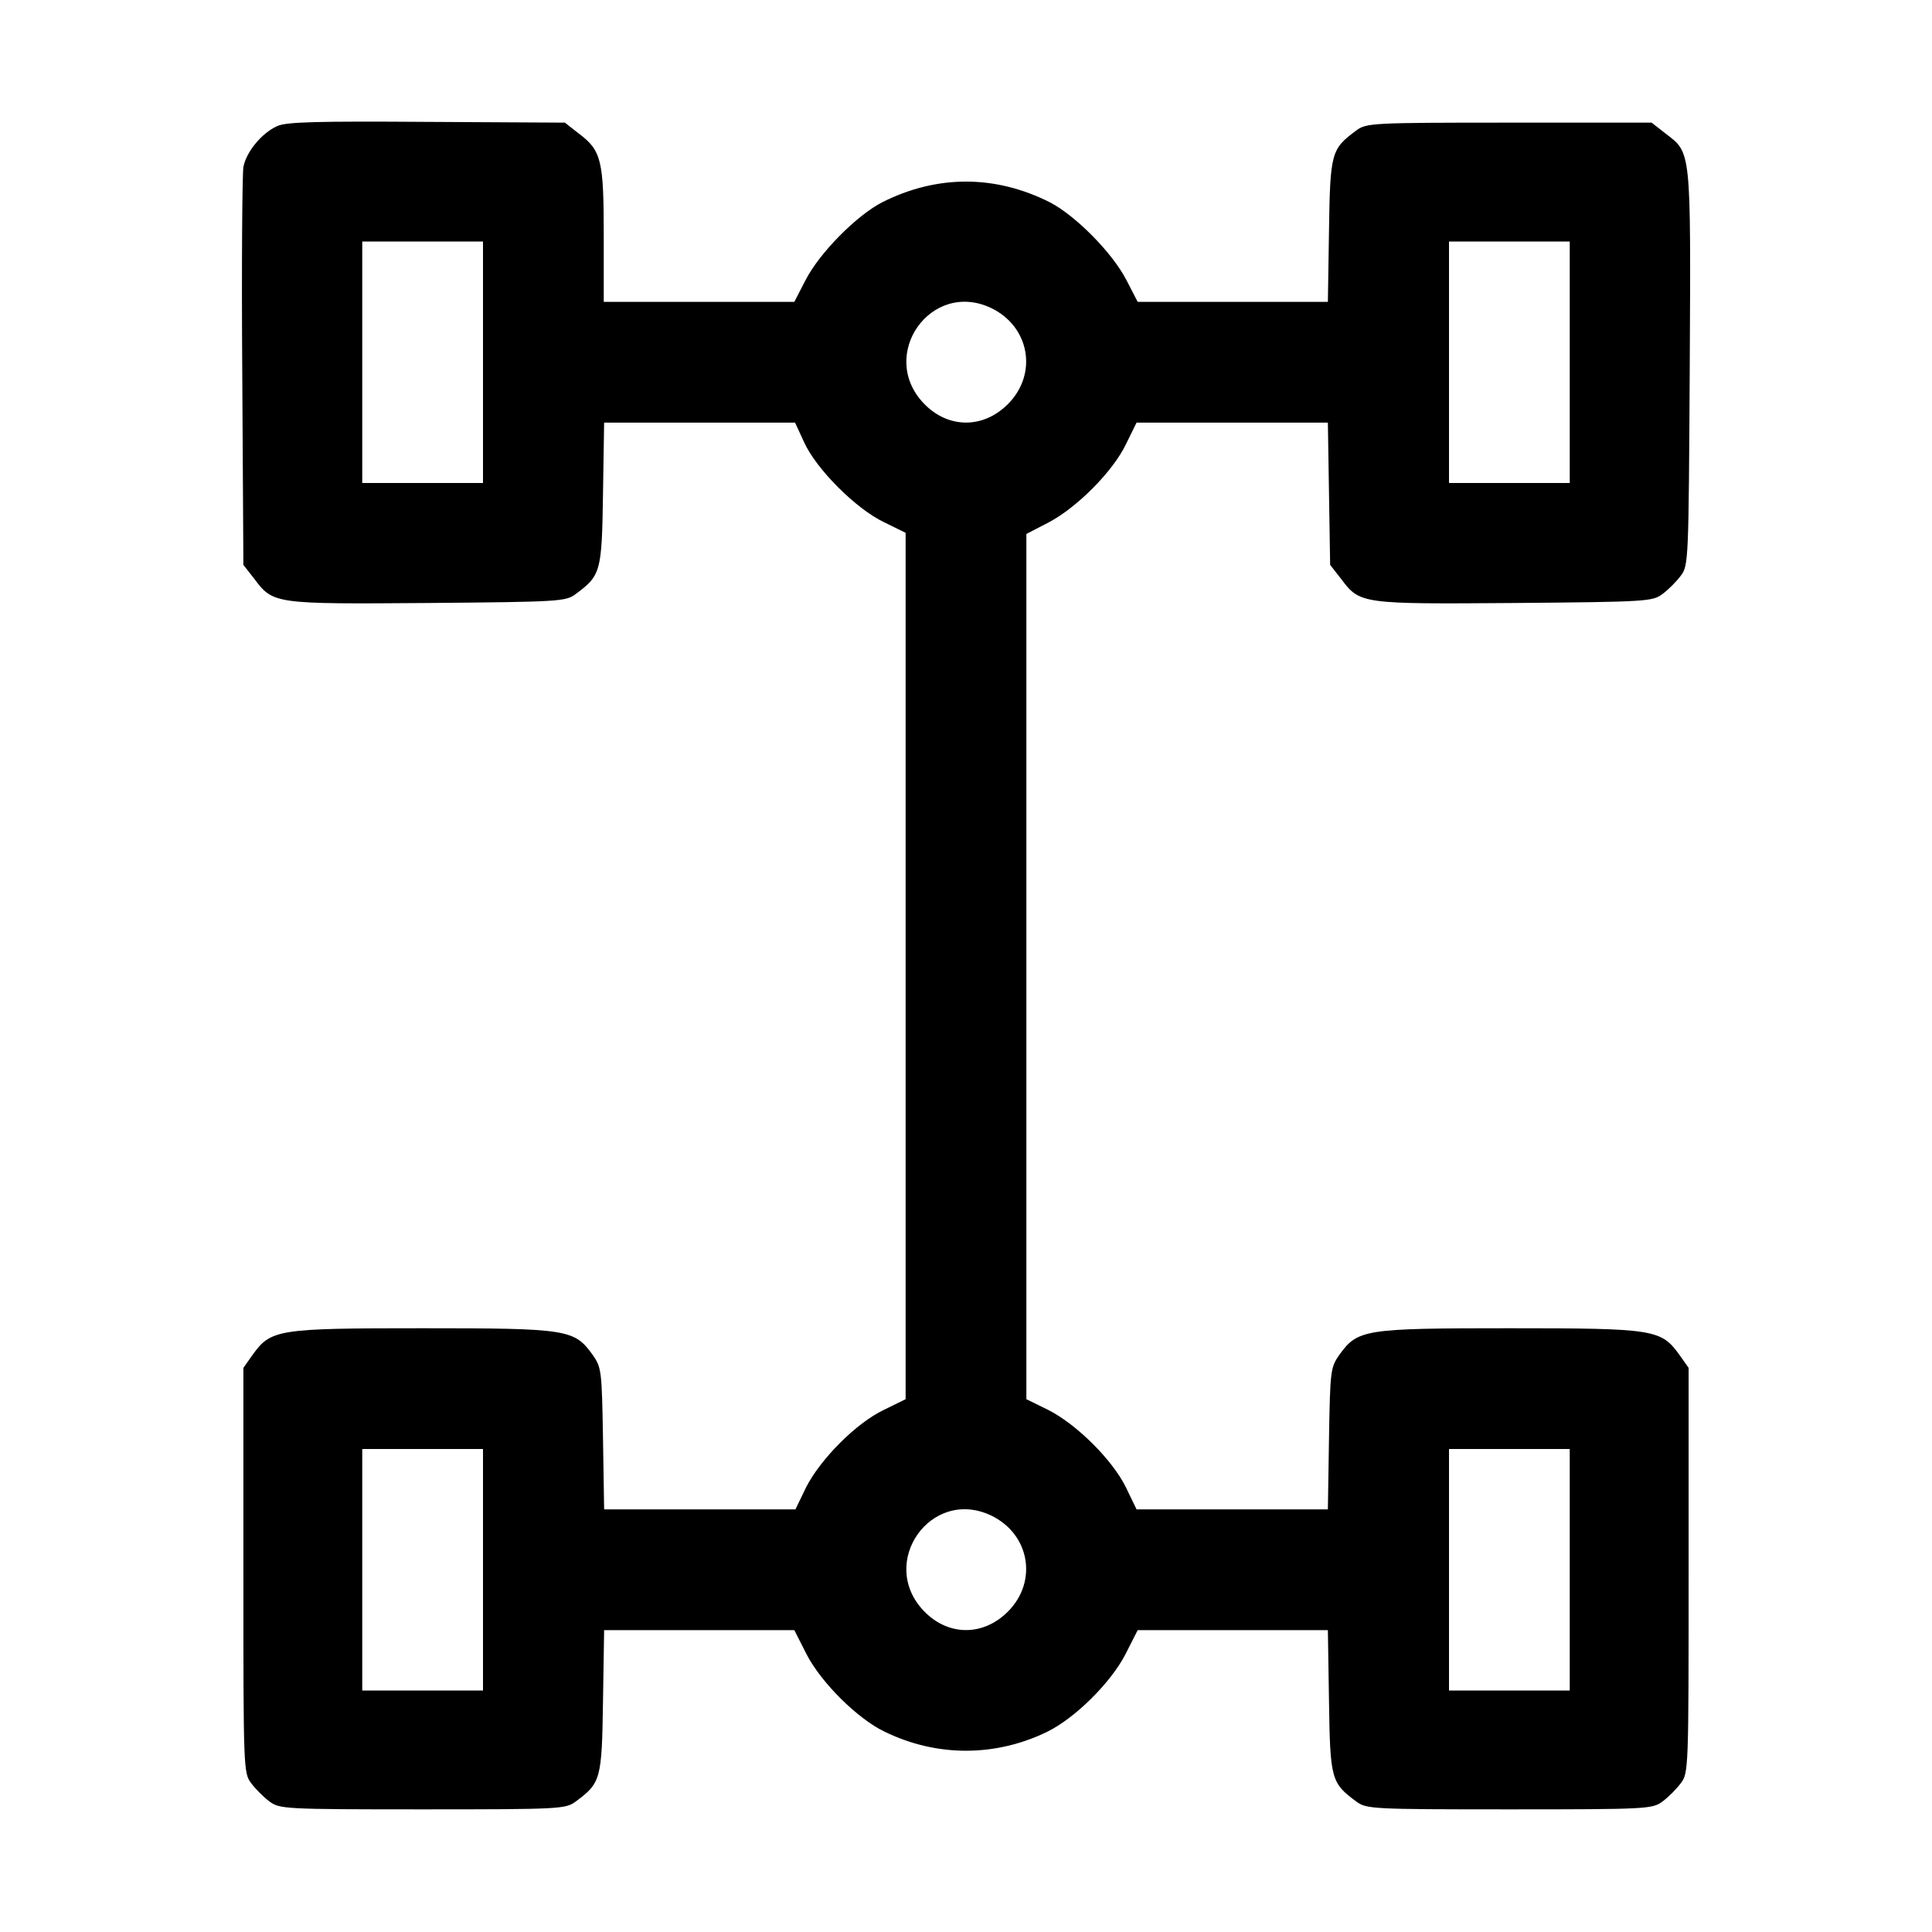 <?xml version="1.0" encoding="UTF-8"?> <svg xmlns:xlink="http://www.w3.org/1999/xlink" xmlns="http://www.w3.org/2000/svg" version="1.0" width="512" height="512" viewBox="0 0 512 512" preserveAspectRatio="xMidYMid meet"><g transform="translate(0,512) scale(0.1,-0.1)" fill="#000000" stroke="none"><path d="M735 4786 c-41 -18 -83 -69 -90 -109 -3 -18 -5 -262 -3 -543 l3 -511 29 -37 c50 -67 54 -67 461 -64 349 3 365 4 391 24 66 49 69 58 72 265 l3 189 253 0 253 0 24 -52 c32 -71 138 -177 212 -212 l57 -28 0 -1148 0 -1148 -57 -28 c-74 -35 -169 -131 -207 -206 l-28 -58 -254 0 -253 0 -3 188 c-3 179 -4 188 -27 221 -49 68 -65 71 -451 71 -386 0 -402 -3 -451 -71 l-24 -34 0 -537 c0 -526 0 -537 21 -564 11 -15 33 -37 48 -48 27 -20 39 -21 406 -21 367 0 379 1 406 21 66 49 69 58 72 265 l3 189 252 0 252 0 33 -65 c39 -75 135 -170 206 -204 139 -68 295 -67 432 0 73 36 167 129 206 204 l33 65 252 0 252 0 3 -189 c3 -207 6 -216 72 -265 27 -20 39 -21 406 -21 367 0 379 1 406 21 15 11 37 33 48 48 21 27 21 38 21 564 l0 537 -24 34 c-49 68 -65 71 -451 71 -386 0 -402 -3 -451 -71 -23 -33 -24 -42 -27 -221 l-3 -188 -253 0 -254 0 -28 58 c-35 72 -131 168 -207 206 l-57 28 0 1147 0 1146 58 30 c75 39 171 135 206 208 l28 57 254 0 253 0 3 -188 3 -189 29 -37 c50 -67 54 -67 461 -64 349 3 365 4 391 24 15 11 37 33 48 48 21 27 21 40 24 551 3 583 4 569 -64 621 l-37 29 -378 0 c-366 0 -378 -1 -405 -21 -66 -49 -69 -58 -72 -265 l-3 -189 -252 0 -252 0 -30 58 c-37 72 -135 171 -203 206 -145 73 -299 73 -444 0 -68 -35 -166 -134 -203 -206 l-30 -58 -252 0 -253 0 0 175 c0 200 -6 226 -66 271 l-37 29 -366 2 c-289 2 -372 0 -396 -11z m545 -626 l0 -320 -160 0 -160 0 0 320 0 320 160 0 160 0 0 -320z m2880 0 l0 -320 -160 0 -160 0 0 320 0 320 160 0 160 0 0 -320z m-1534 144 c103 -49 125 -175 45 -255 -66 -66 -159 -65 -223 2 -122 128 19 328 178 253z m-1346 -3344 l0 -320 -160 0 -160 0 0 320 0 320 160 0 160 0 0 -320z m2880 0 l0 -320 -160 0 -160 0 0 320 0 320 160 0 160 0 0 -320z m-1534 144 c103 -49 125 -175 45 -255 -66 -66 -159 -65 -223 2 -122 128 19 328 178 253z"></path></g></svg> 